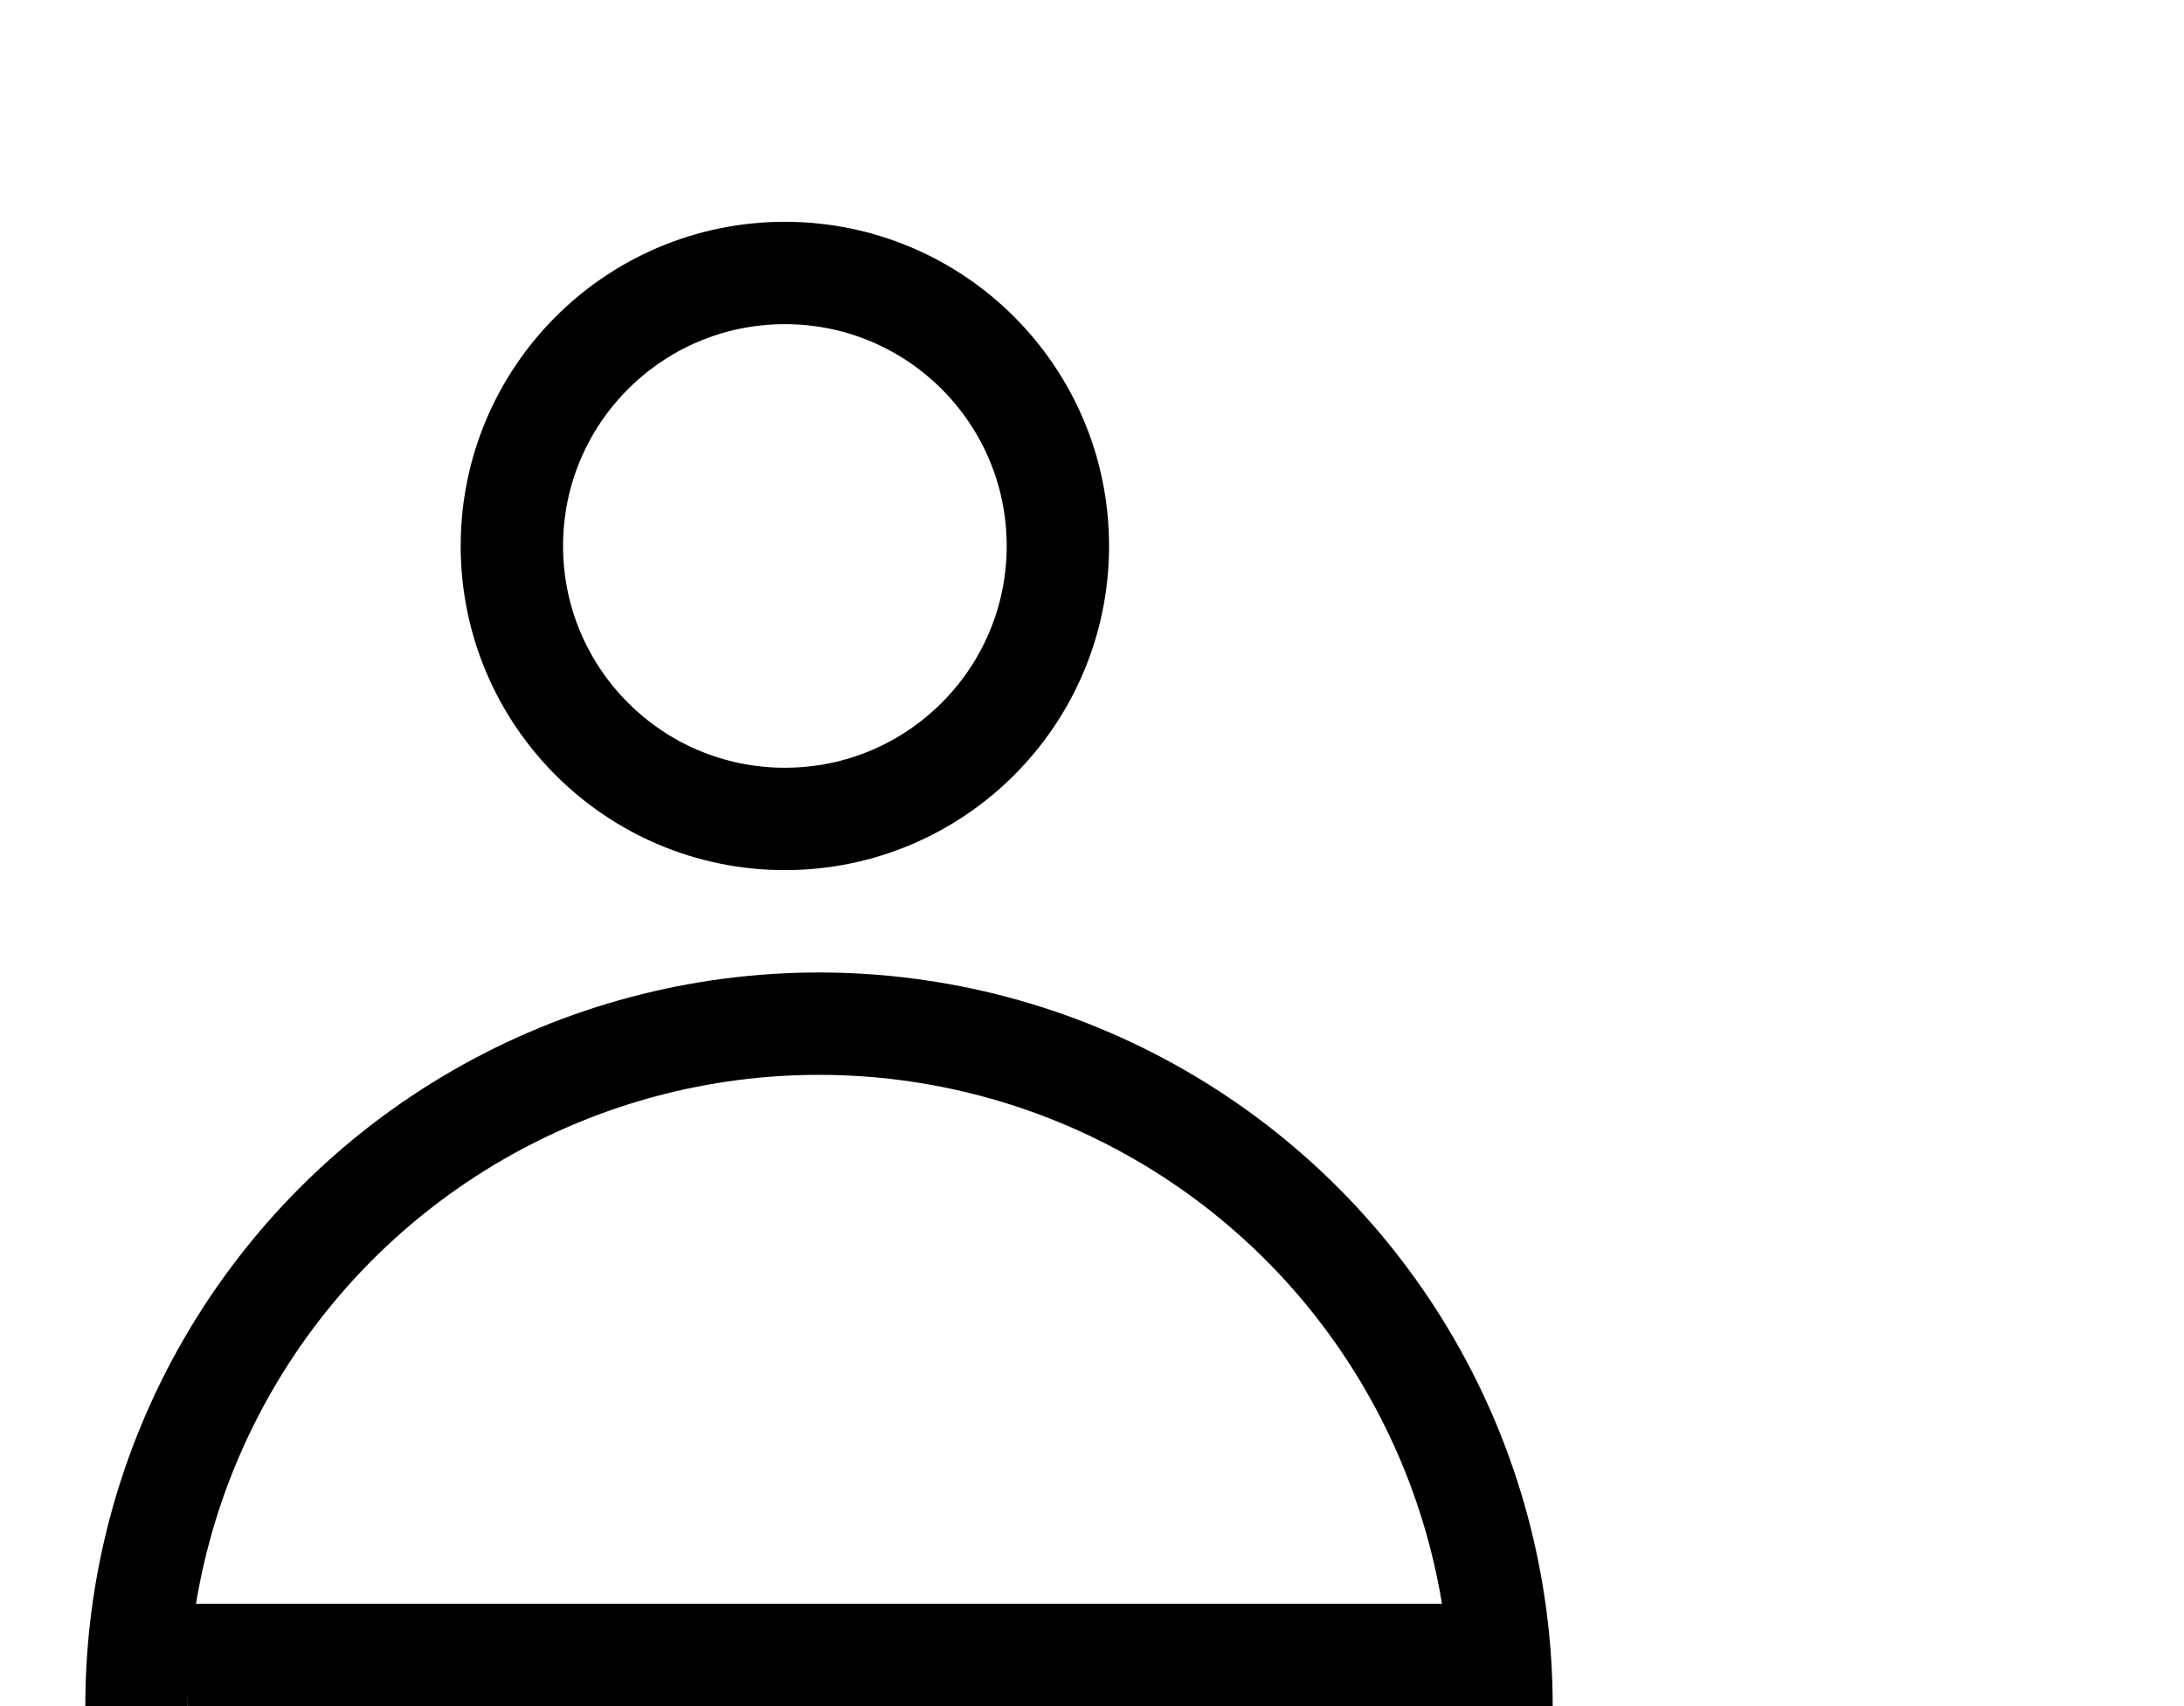<svg xmlns="http://www.w3.org/2000/svg" viewBox="0 0 64 50">
<circle cx="23" cy="16" r="8" fill="none" stroke="black" stroke-width="3" />
<circle cx="24" cy="50" r="20" fill="none" stroke="black" stroke-width="3" />
<line id="quer" x1="5.5"  y1="49" x2="44.5" y2="49" stroke="black" stroke-width="4" />
</svg> 